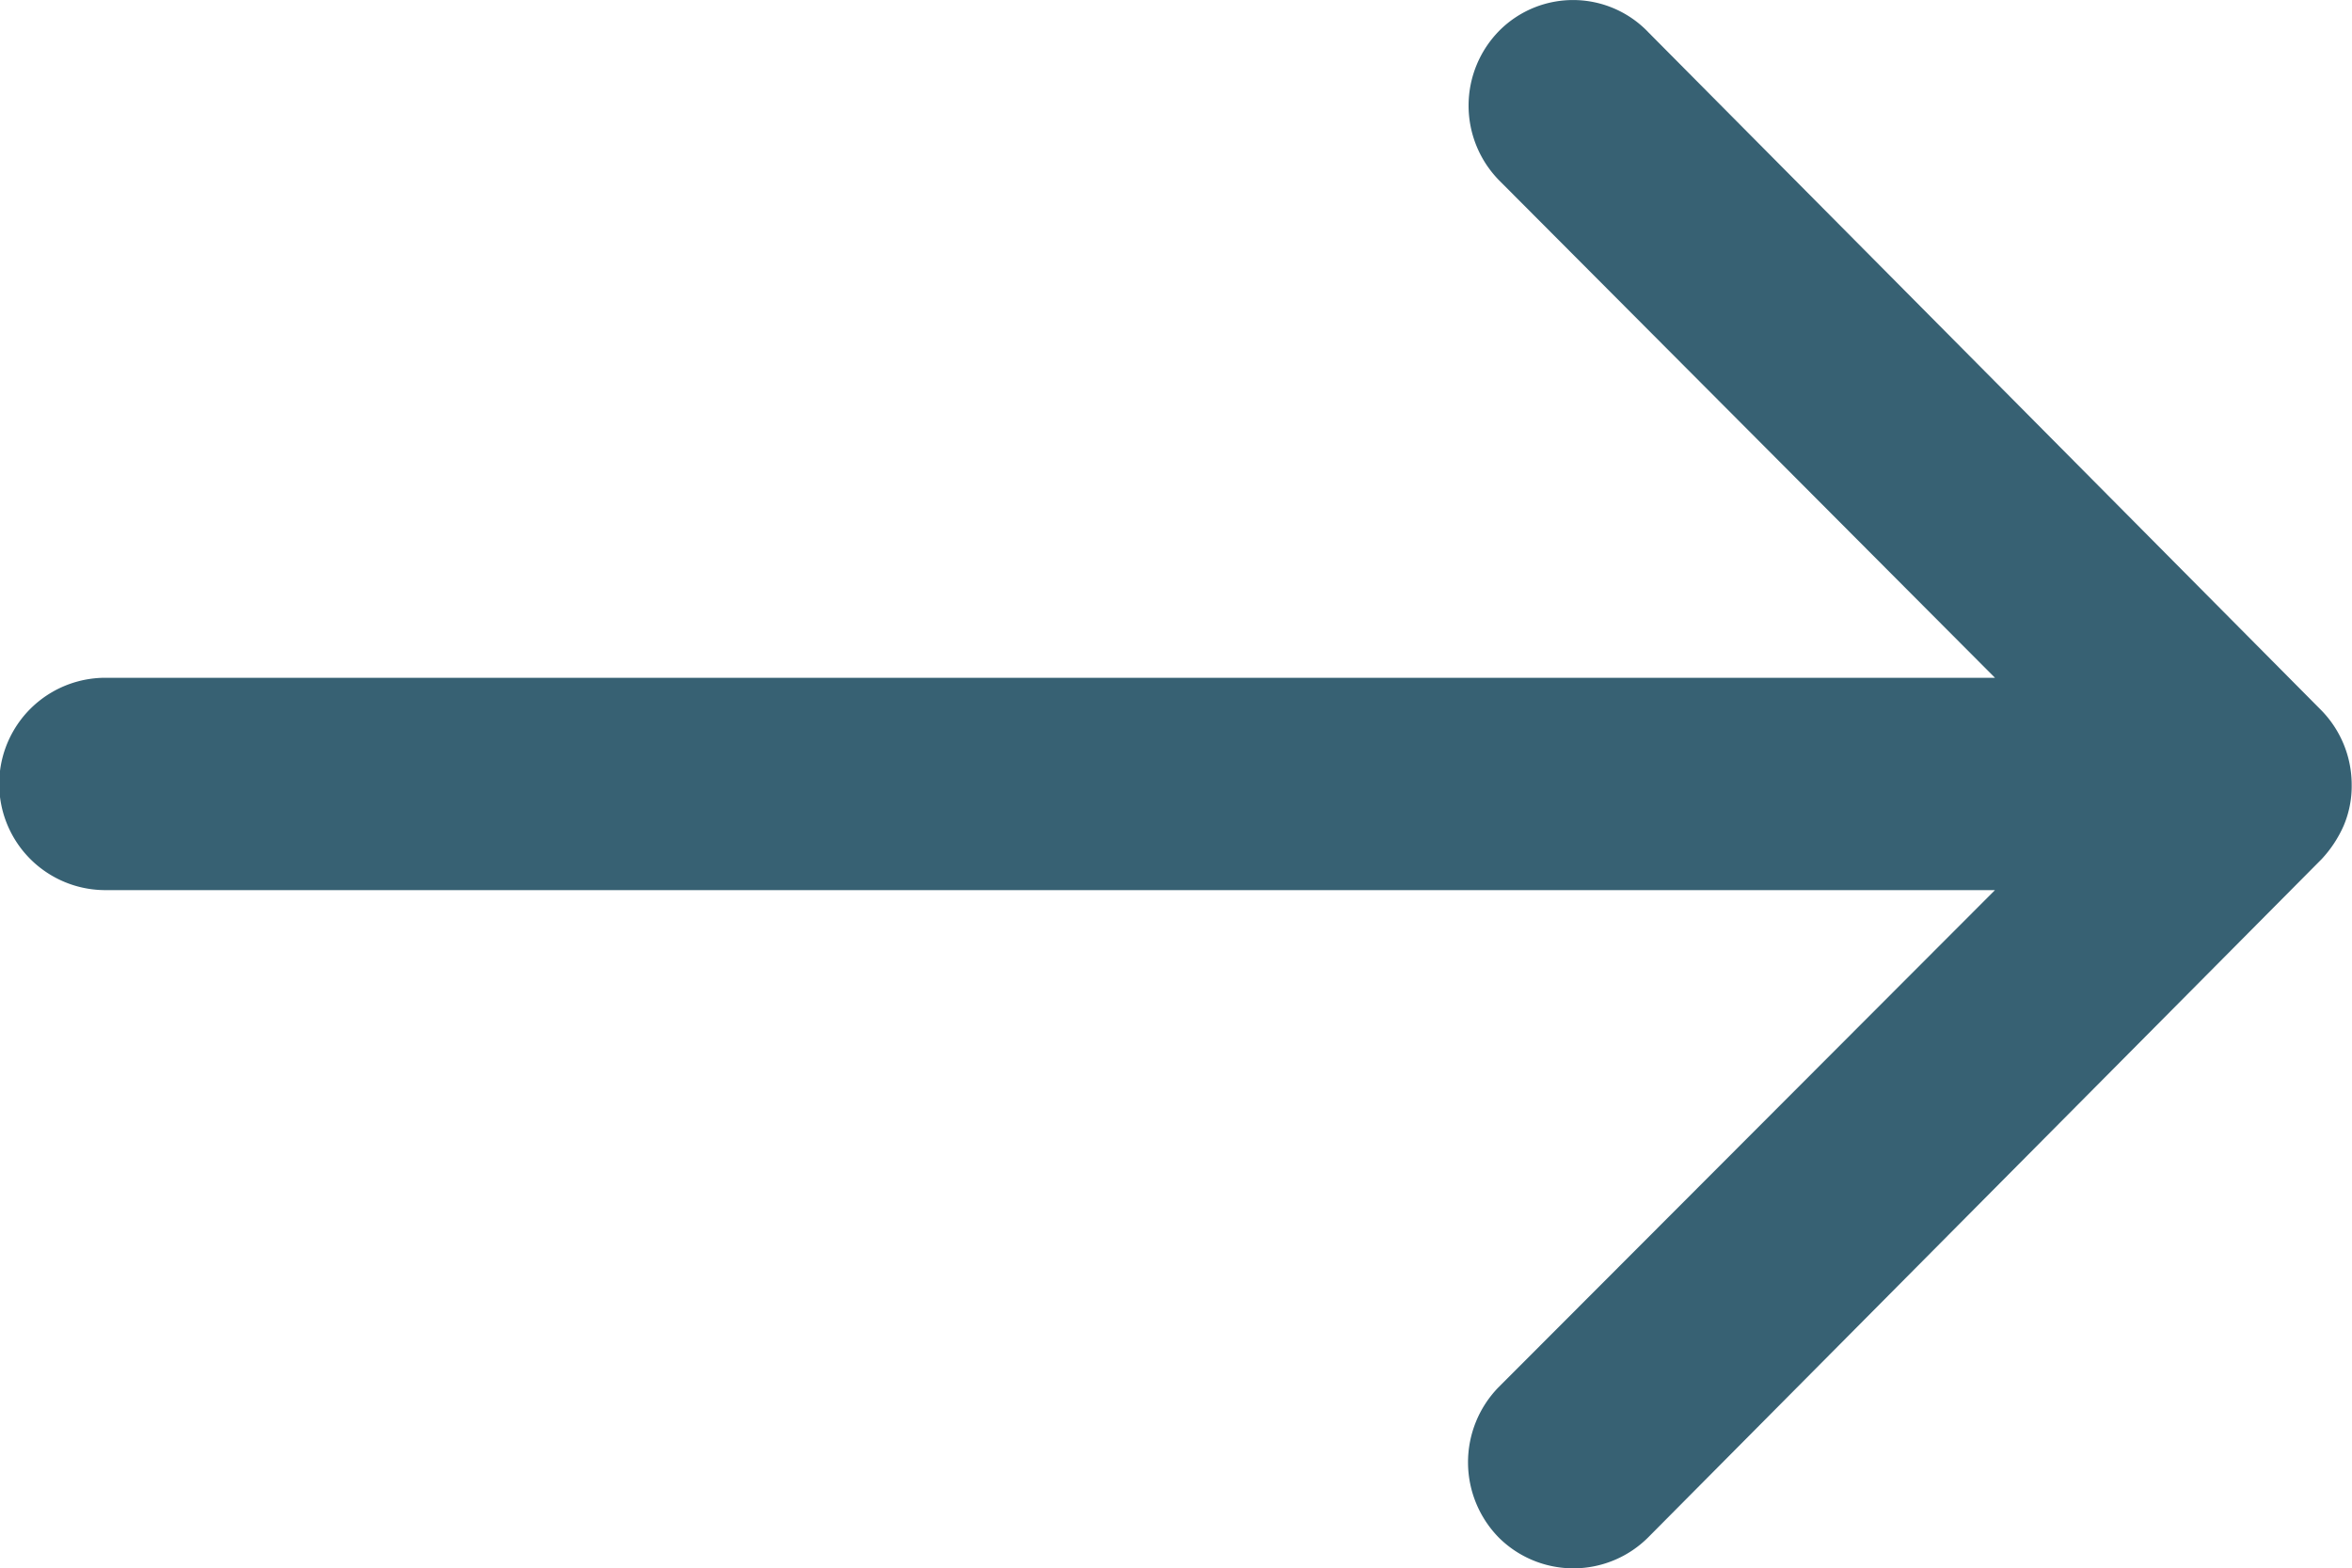 <svg xmlns="http://www.w3.org/2000/svg" width="29.546" height="19.706" viewBox="0 0 29.546 19.706">
  <path id="Icon_ionic-ios-arrow-round-back" data-name="Icon ionic-ios-arrow-round-back" d="M26.724,11.629a1.341,1.341,0,0,0-.01,1.888l6.229,6.25H9.206a1.334,1.334,0,0,0,0,2.668H32.943l-6.24,6.25a1.351,1.351,0,0,0,.01,1.888,1.329,1.329,0,0,0,1.878-.01l8.456-8.518h0a1.5,1.5,0,0,0,.277-.421,1.273,1.273,0,0,0,.1-.513,1.338,1.338,0,0,0-.38-.934L28.592,11.66A1.307,1.307,0,0,0,26.724,11.629Z" transform="translate(-7.882 -11.251)" fill="#376173"/>
</svg>
